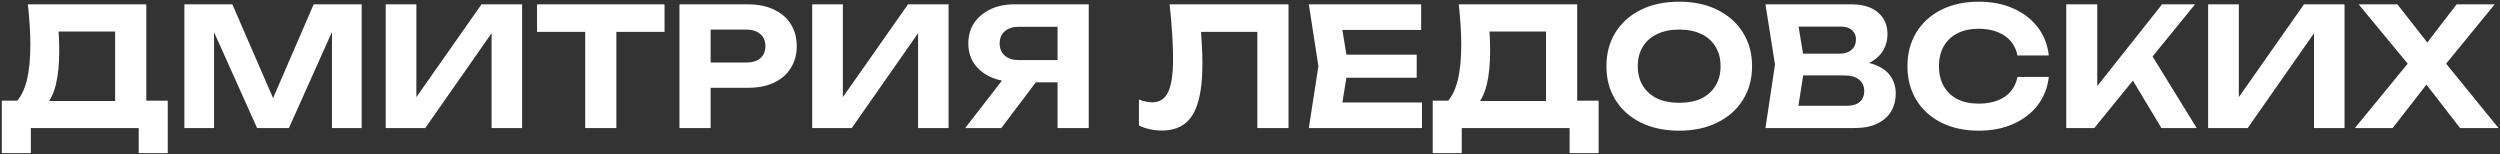 <?xml version="1.0" encoding="UTF-8"?> <svg xmlns="http://www.w3.org/2000/svg" width="1152" height="71" viewBox="0 0 1152 71" fill="none"><rect x="0" y="0" width="1152" height="71" fill="#333333" stroke="none"/> <path d="M0.839 70.552V46.384H12.239L17.483 46.536H57.839L61.335 46.384H77.295V70.552H63.919V59H14.215V70.552H0.839ZM12.847 2H67.415V54.744H53.051V8.004L59.511 14.54H20.523L26.451 9.752C26.805 12.235 27.033 14.641 27.135 16.972C27.236 19.252 27.287 21.431 27.287 23.508C27.287 29.588 26.78 34.705 25.767 38.86C24.753 43.015 23.233 46.181 21.207 48.36C19.231 50.488 16.773 51.552 13.835 51.552L7.831 46.536C9.908 44.155 11.453 40.836 12.467 36.58C13.48 32.273 13.987 26.953 13.987 20.62C13.987 17.732 13.885 14.743 13.683 11.652C13.48 8.511 13.201 5.293 12.847 2ZM166.652 2V59H152.972V7.016L156.316 7.244L133.136 59H118.468L95.288 7.396L98.632 7.092V59H84.952V2H107.068L128.728 51.856H122.952L144.536 2H166.652ZM177.726 59V2H191.862V51.552L187.682 50.716L221.882 2H240.578V59H226.518V8.612L230.622 9.448L195.966 59H177.726ZM269.66 8.384H284.024V59H269.66V8.384ZM247.468 2H306.216V14.692H247.468V2ZM344.641 2C349.302 2 353.305 2.811 356.649 4.432C360.043 6.003 362.627 8.232 364.401 11.12C366.225 14.008 367.137 17.377 367.137 21.228C367.137 25.079 366.225 28.448 364.401 31.336C362.627 34.224 360.043 36.479 356.649 38.1C353.305 39.671 349.302 40.456 344.641 40.456H319.713V28.828H343.881C346.617 28.828 348.77 28.169 350.341 26.852C351.911 25.484 352.697 23.609 352.697 21.228C352.697 18.847 351.911 16.997 350.341 15.68C348.77 14.312 346.617 13.628 343.881 13.628H321.005L327.465 6.94V59H313.101V2H344.641ZM374.257 59V2H388.393V51.552L384.213 50.716L418.413 2H437.109V59H423.049V8.612L427.153 9.448L392.497 59H374.257ZM491.803 27.688V37.948H467.635L467.559 37.644C463.303 37.644 459.579 36.909 456.387 35.44C453.195 33.971 450.687 31.919 448.863 29.284C447.09 26.649 446.203 23.559 446.203 20.012C446.203 16.415 447.09 13.273 448.863 10.588C450.687 7.903 453.195 5.8 456.387 4.28C459.579 2.76 463.303 2 467.559 2H501.683V59H487.319V5.876L493.779 12.336H469.535C466.748 12.336 464.57 13.02 462.999 14.388C461.428 15.756 460.643 17.631 460.643 20.012C460.643 22.393 461.428 24.268 462.999 25.636C464.57 27.004 466.748 27.688 469.535 27.688H491.803ZM481.543 32.324L461.403 59H444.759L465.431 32.324H481.543ZM538.95 2H593.746V59H579.382V8.232L585.842 14.692H546.93L553.01 9.904C553.365 13.451 553.618 16.845 553.77 20.088C553.973 23.28 554.074 26.32 554.074 29.208C554.074 36.453 553.416 42.356 552.098 46.916C550.832 51.425 548.805 54.769 546.018 56.948C543.282 59.076 539.71 60.14 535.302 60.14C533.428 60.14 531.578 59.937 529.754 59.532C527.93 59.127 526.284 58.544 524.814 57.784V45.852C527.044 46.713 529.096 47.144 530.97 47.144C534.365 47.144 536.797 45.573 538.266 42.432C539.786 39.291 540.546 34.199 540.546 27.156C540.546 23.812 540.42 20.063 540.166 15.908C539.913 11.703 539.508 7.067 538.95 2ZM652.811 25.18V35.82H611.543V25.18H652.811ZM621.271 30.5L617.471 54.06L611.467 47.22H655.243V59H603.107L607.515 30.5L603.107 2H654.863V13.78H611.467L617.471 6.94L621.271 30.5ZM660.198 70.552V46.384H671.598L676.842 46.536H717.198L720.694 46.384H736.654V70.552H723.278V59H673.574V70.552H660.198ZM672.206 2H726.774V54.744H712.41V8.004L718.87 14.54H679.882L685.81 9.752C686.165 12.235 686.393 14.641 686.494 16.972C686.595 19.252 686.646 21.431 686.646 23.508C686.646 29.588 686.139 34.705 685.126 38.86C684.113 43.015 682.593 46.181 680.566 48.36C678.59 50.488 676.133 51.552 673.194 51.552L667.19 46.536C669.267 44.155 670.813 40.836 671.826 36.58C672.839 32.273 673.346 26.953 673.346 20.62C673.346 17.732 673.245 14.743 673.042 11.652C672.839 8.511 672.561 5.293 672.206 2ZM773.759 60.216C767.071 60.216 761.194 58.975 756.127 56.492C751.111 54.009 747.21 50.539 744.423 46.08C741.637 41.621 740.243 36.428 740.243 30.5C740.243 24.572 741.637 19.379 744.423 14.92C747.21 10.461 751.111 6.991 756.127 4.508C761.194 2.025 767.071 0.784 773.759 0.784C780.447 0.784 786.299 2.025 791.315 4.508C796.382 6.991 800.309 10.461 803.095 14.92C805.933 19.379 807.351 24.572 807.351 30.5C807.351 36.428 805.933 41.621 803.095 46.08C800.309 50.539 796.382 54.009 791.315 56.492C786.299 58.975 780.447 60.216 773.759 60.216ZM773.759 47.372C777.711 47.372 781.106 46.713 783.943 45.396C786.781 44.028 788.959 42.077 790.479 39.544C792.05 37.011 792.835 33.996 792.835 30.5C792.835 27.004 792.05 23.989 790.479 21.456C788.959 18.923 786.781 16.997 783.943 15.68C781.106 14.312 777.711 13.628 773.759 13.628C769.858 13.628 766.489 14.312 763.651 15.68C760.814 16.997 758.61 18.923 757.039 21.456C755.469 23.989 754.683 27.004 754.683 30.5C754.683 33.996 755.469 37.011 757.039 39.544C758.61 42.077 760.814 44.028 763.651 45.396C766.489 46.713 769.858 47.372 773.759 47.372ZM852.885 31.032L854.101 28.22C858.559 28.321 862.207 29.005 865.045 30.272C867.933 31.539 870.061 33.287 871.429 35.516C872.847 37.695 873.557 40.203 873.557 43.04C873.557 46.131 872.847 48.892 871.429 51.324C870.01 53.705 867.882 55.58 865.045 56.948C862.258 58.316 858.762 59 854.557 59H813.517L817.925 29.74L813.517 2H853.113C858.382 2 862.461 3.241 865.349 5.724C868.287 8.156 869.757 11.525 869.757 15.832C869.757 18.213 869.199 20.493 868.085 22.672C866.97 24.851 865.197 26.7 862.765 28.22C860.333 29.689 857.039 30.627 852.885 31.032ZM827.653 55.504L822.181 48.74H851.137C853.619 48.74 855.545 48.157 856.913 46.992C858.331 45.776 859.041 44.079 859.041 41.9C859.041 39.721 858.255 37.999 856.685 36.732C855.165 35.415 852.885 34.756 849.845 34.756H826.133V24.724H848.021C850.098 24.724 851.821 24.141 853.189 22.976C854.557 21.76 855.241 20.113 855.241 18.036C855.241 16.364 854.633 14.996 853.417 13.932C852.251 12.817 850.579 12.26 848.401 12.26H822.257L827.653 5.496L831.681 29.74L827.653 55.504ZM944.09 35.44C943.533 40.355 941.835 44.687 938.998 48.436C936.161 52.135 932.411 55.023 927.75 57.1C923.089 59.177 917.794 60.216 911.866 60.216C905.279 60.216 899.503 58.975 894.538 56.492C889.623 54.009 885.798 50.539 883.062 46.08C880.326 41.621 878.958 36.428 878.958 30.5C878.958 24.572 880.326 19.379 883.062 14.92C885.798 10.461 889.623 6.991 894.538 4.508C899.503 2.025 905.279 0.784 911.866 0.784C917.794 0.784 923.089 1.823 927.75 3.9C932.411 5.977 936.161 8.865 938.998 12.564C941.835 16.263 943.533 20.595 944.09 25.56H929.65C929.143 22.976 928.105 20.772 926.534 18.948C925.014 17.124 922.987 15.731 920.454 14.768C917.971 13.755 915.083 13.248 911.79 13.248C907.99 13.248 904.722 13.957 901.986 15.376C899.25 16.744 897.147 18.72 895.678 21.304C894.209 23.888 893.474 26.953 893.474 30.5C893.474 34.047 894.209 37.112 895.678 39.696C897.147 42.28 899.25 44.281 901.986 45.7C904.722 47.068 907.99 47.752 911.79 47.752C915.083 47.752 917.971 47.271 920.454 46.308C922.987 45.345 925.014 43.952 926.534 42.128C928.105 40.304 929.143 38.075 929.65 35.44H944.09ZM952.124 59V2H966.412V47.448L962.536 44.56L996.28 2H1011.48L965.044 59H952.124ZM979.408 31.412L989.744 22.52L1012.24 59H995.976L979.408 31.412ZM1017.51 59V2H1031.65V51.552L1027.47 50.716L1061.67 2H1080.36V59H1066.3V8.612L1070.41 9.448L1035.75 59H1017.51ZM1123.66 33.616V25.028L1151.32 59H1133.61L1114.69 34.604H1121.53L1102.53 59H1085.12L1112.94 25.104V33.54L1086.87 2H1104.73L1121.98 24.04H1115.07L1132.02 2H1149.57L1123.66 33.616Z" fill="white"></path> </svg> 